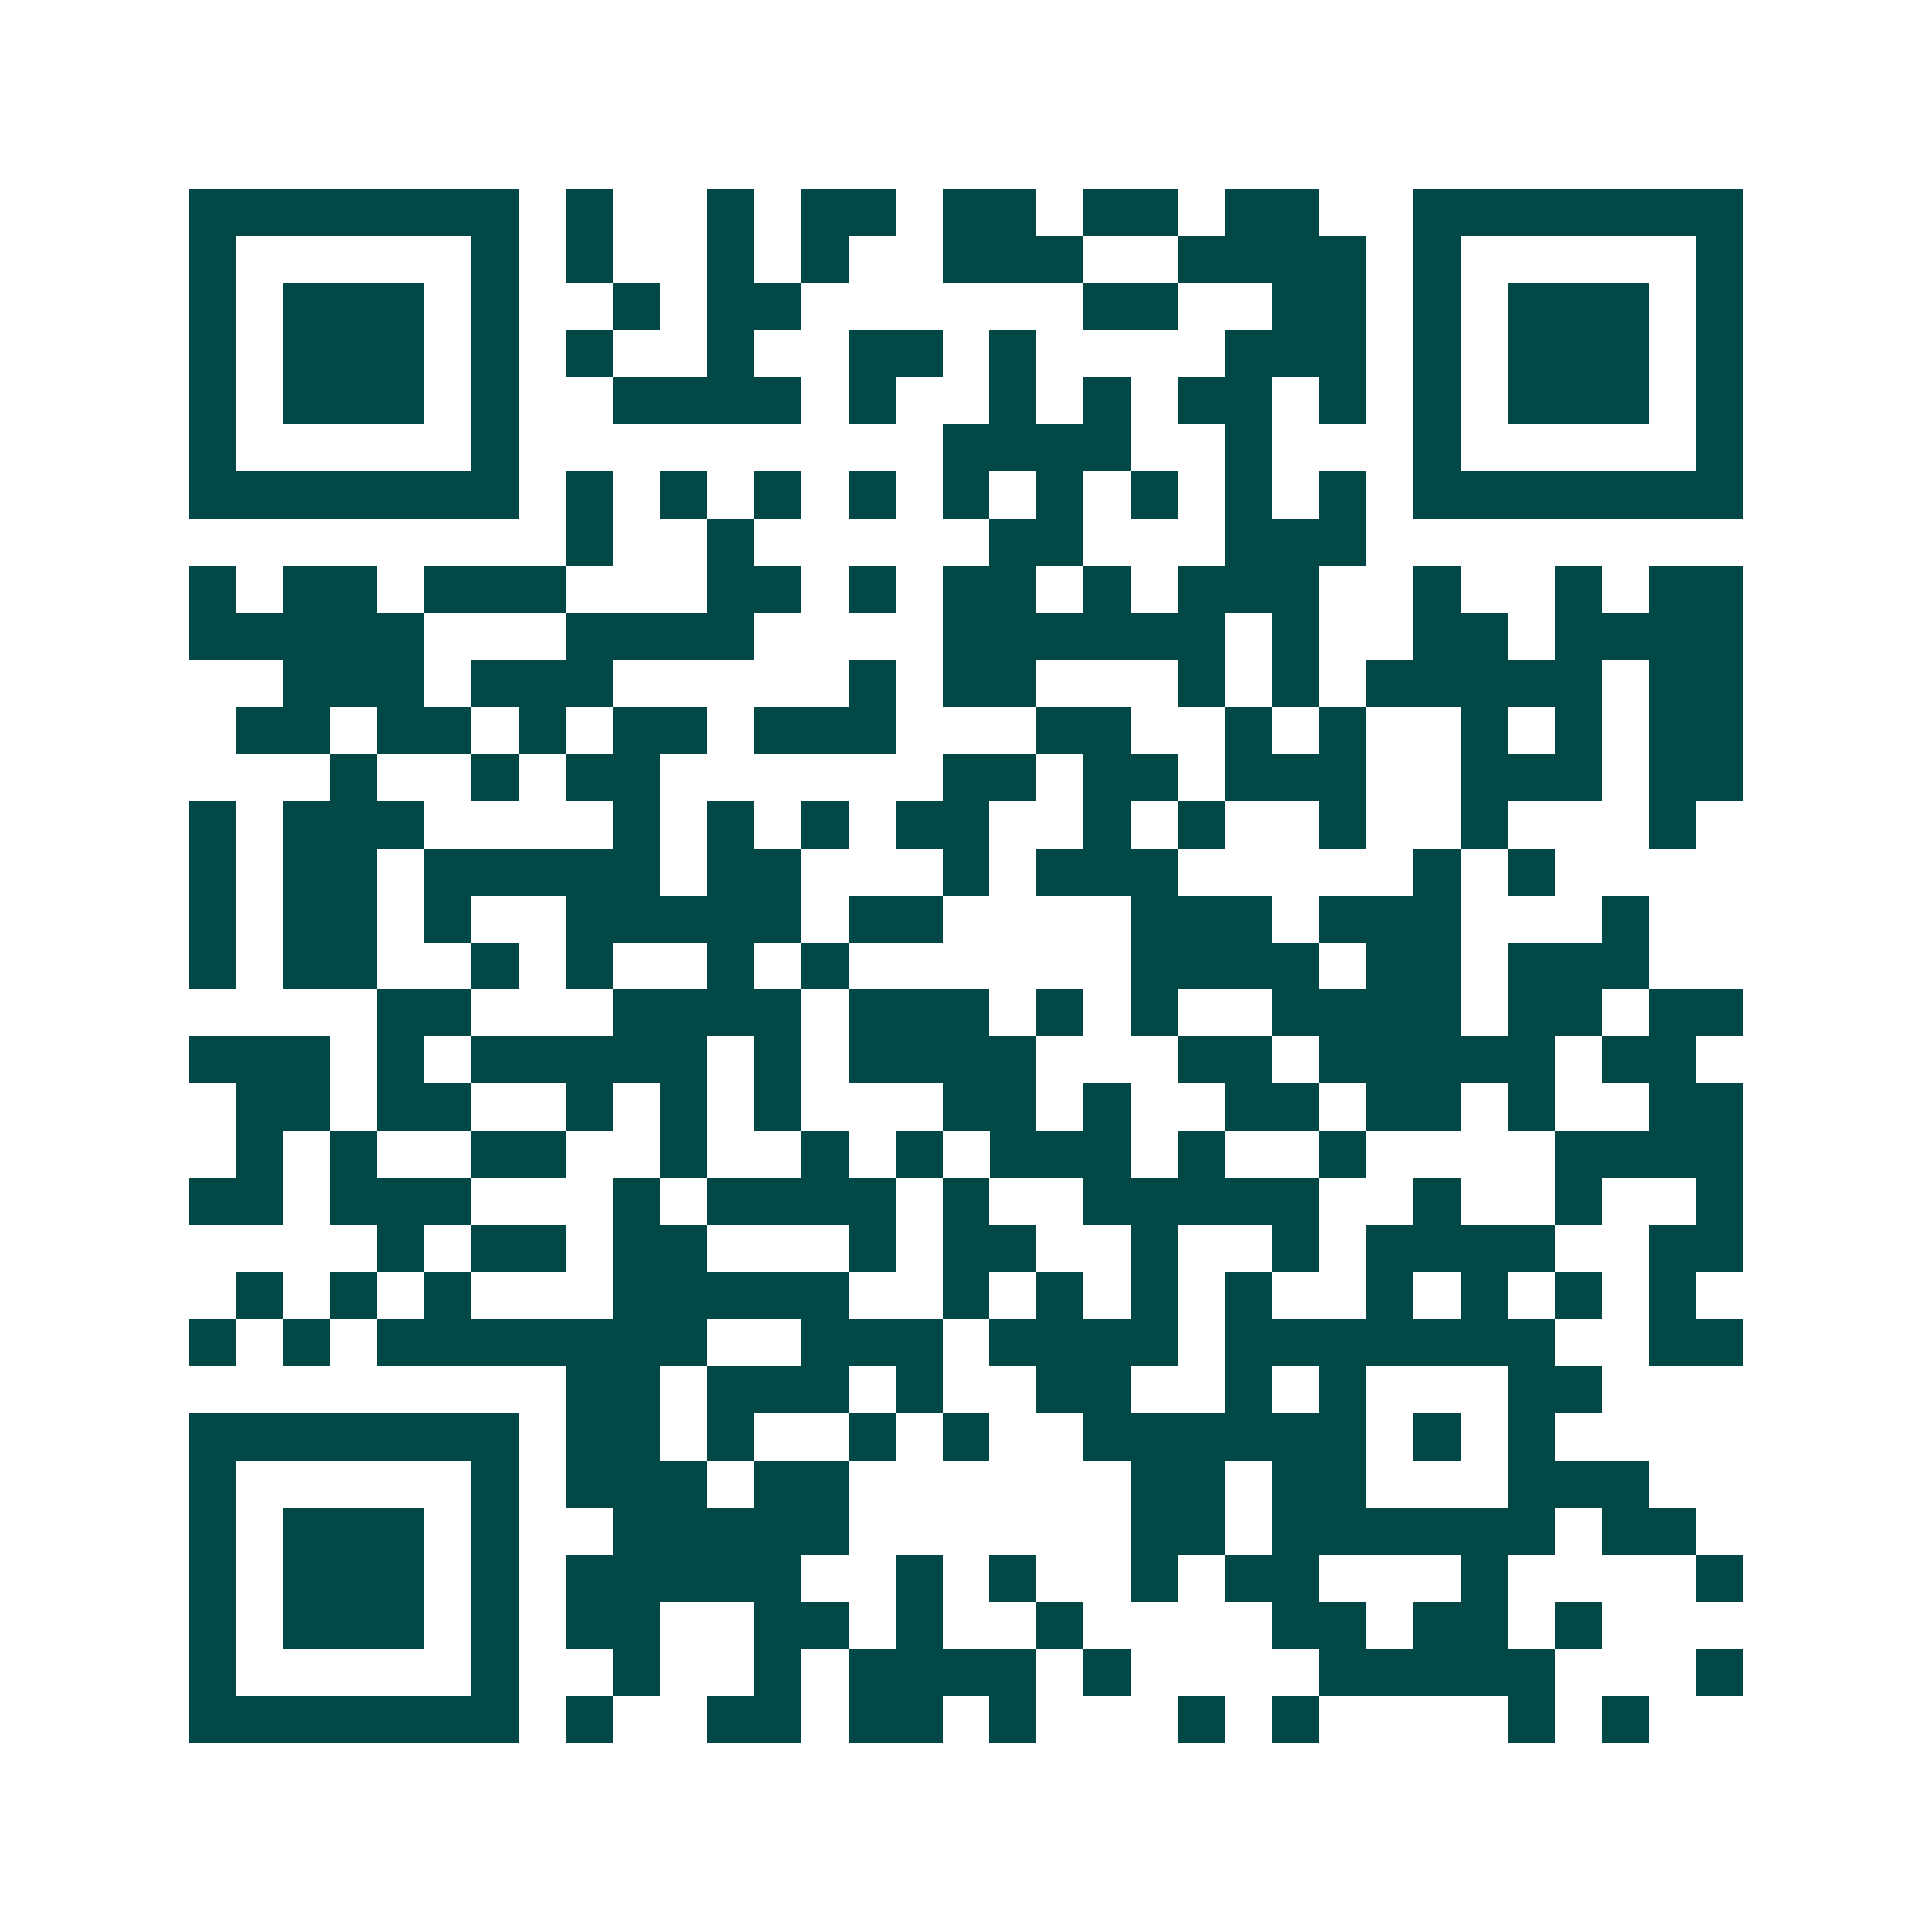 <svg xmlns="http://www.w3.org/2000/svg" width="200" height="200" viewBox="0 0 41 41" shape-rendering="crispEdges"><path fill="#ffffff" d="M0 0h41v41H0z"/><path stroke="#014847" d="M4 4.5h7m1 0h1m2 0h1m1 0h2m1 0h2m1 0h2m1 0h2m2 0h7M4 5.5h1m5 0h1m1 0h1m2 0h1m1 0h1m2 0h3m2 0h4m1 0h1m5 0h1M4 6.5h1m1 0h3m1 0h1m2 0h1m1 0h2m6 0h2m2 0h2m1 0h1m1 0h3m1 0h1M4 7.5h1m1 0h3m1 0h1m1 0h1m2 0h1m2 0h2m1 0h1m4 0h3m1 0h1m1 0h3m1 0h1M4 8.5h1m1 0h3m1 0h1m2 0h4m1 0h1m2 0h1m1 0h1m1 0h2m1 0h1m1 0h1m1 0h3m1 0h1M4 9.5h1m5 0h1m9 0h4m2 0h1m3 0h1m5 0h1M4 10.5h7m1 0h1m1 0h1m1 0h1m1 0h1m1 0h1m1 0h1m1 0h1m1 0h1m1 0h1m1 0h7M12 11.5h1m2 0h1m5 0h2m3 0h3M4 12.5h1m1 0h2m1 0h3m3 0h2m1 0h1m1 0h2m1 0h1m1 0h3m2 0h1m2 0h1m1 0h2M4 13.5h5m3 0h4m4 0h6m1 0h1m2 0h2m1 0h4M6 14.5h3m1 0h3m5 0h1m1 0h2m3 0h1m1 0h1m1 0h5m1 0h2M5 15.5h2m1 0h2m1 0h1m1 0h2m1 0h3m3 0h2m2 0h1m1 0h1m2 0h1m1 0h1m1 0h2M7 16.5h1m2 0h1m1 0h2m6 0h2m1 0h2m1 0h3m2 0h3m1 0h2M4 17.5h1m1 0h3m4 0h1m1 0h1m1 0h1m1 0h2m2 0h1m1 0h1m2 0h1m2 0h1m3 0h1M4 18.5h1m1 0h2m1 0h5m1 0h2m3 0h1m1 0h3m5 0h1m1 0h1M4 19.5h1m1 0h2m1 0h1m2 0h5m1 0h2m4 0h3m1 0h3m3 0h1M4 20.5h1m1 0h2m2 0h1m1 0h1m2 0h1m1 0h1m6 0h4m1 0h2m1 0h3M8 21.5h2m3 0h4m1 0h3m1 0h1m1 0h1m2 0h4m1 0h2m1 0h2M4 22.5h3m1 0h1m1 0h5m1 0h1m1 0h4m3 0h2m1 0h5m1 0h2M5 23.5h2m1 0h2m2 0h1m1 0h1m1 0h1m3 0h2m1 0h1m2 0h2m1 0h2m1 0h1m2 0h2M5 24.5h1m1 0h1m2 0h2m2 0h1m2 0h1m1 0h1m1 0h3m1 0h1m2 0h1m4 0h4M4 25.5h2m1 0h3m3 0h1m1 0h4m1 0h1m2 0h5m2 0h1m2 0h1m2 0h1M8 26.5h1m1 0h2m1 0h2m3 0h1m1 0h2m2 0h1m2 0h1m1 0h4m2 0h2M5 27.5h1m1 0h1m1 0h1m3 0h5m2 0h1m1 0h1m1 0h1m1 0h1m2 0h1m1 0h1m1 0h1m1 0h1M4 28.5h1m1 0h1m1 0h7m2 0h3m1 0h4m1 0h7m2 0h2M12 29.5h2m1 0h3m1 0h1m2 0h2m2 0h1m1 0h1m3 0h2M4 30.5h7m1 0h2m1 0h1m2 0h1m1 0h1m2 0h6m1 0h1m1 0h1M4 31.5h1m5 0h1m1 0h3m1 0h2m6 0h2m1 0h2m3 0h3M4 32.5h1m1 0h3m1 0h1m2 0h5m6 0h2m1 0h6m1 0h2M4 33.5h1m1 0h3m1 0h1m1 0h5m2 0h1m1 0h1m2 0h1m1 0h2m3 0h1m4 0h1M4 34.5h1m1 0h3m1 0h1m1 0h2m2 0h2m1 0h1m2 0h1m4 0h2m1 0h2m1 0h1M4 35.5h1m5 0h1m2 0h1m2 0h1m1 0h4m1 0h1m4 0h5m3 0h1M4 36.5h7m1 0h1m2 0h2m1 0h2m1 0h1m3 0h1m1 0h1m4 0h1m1 0h1"/></svg>
